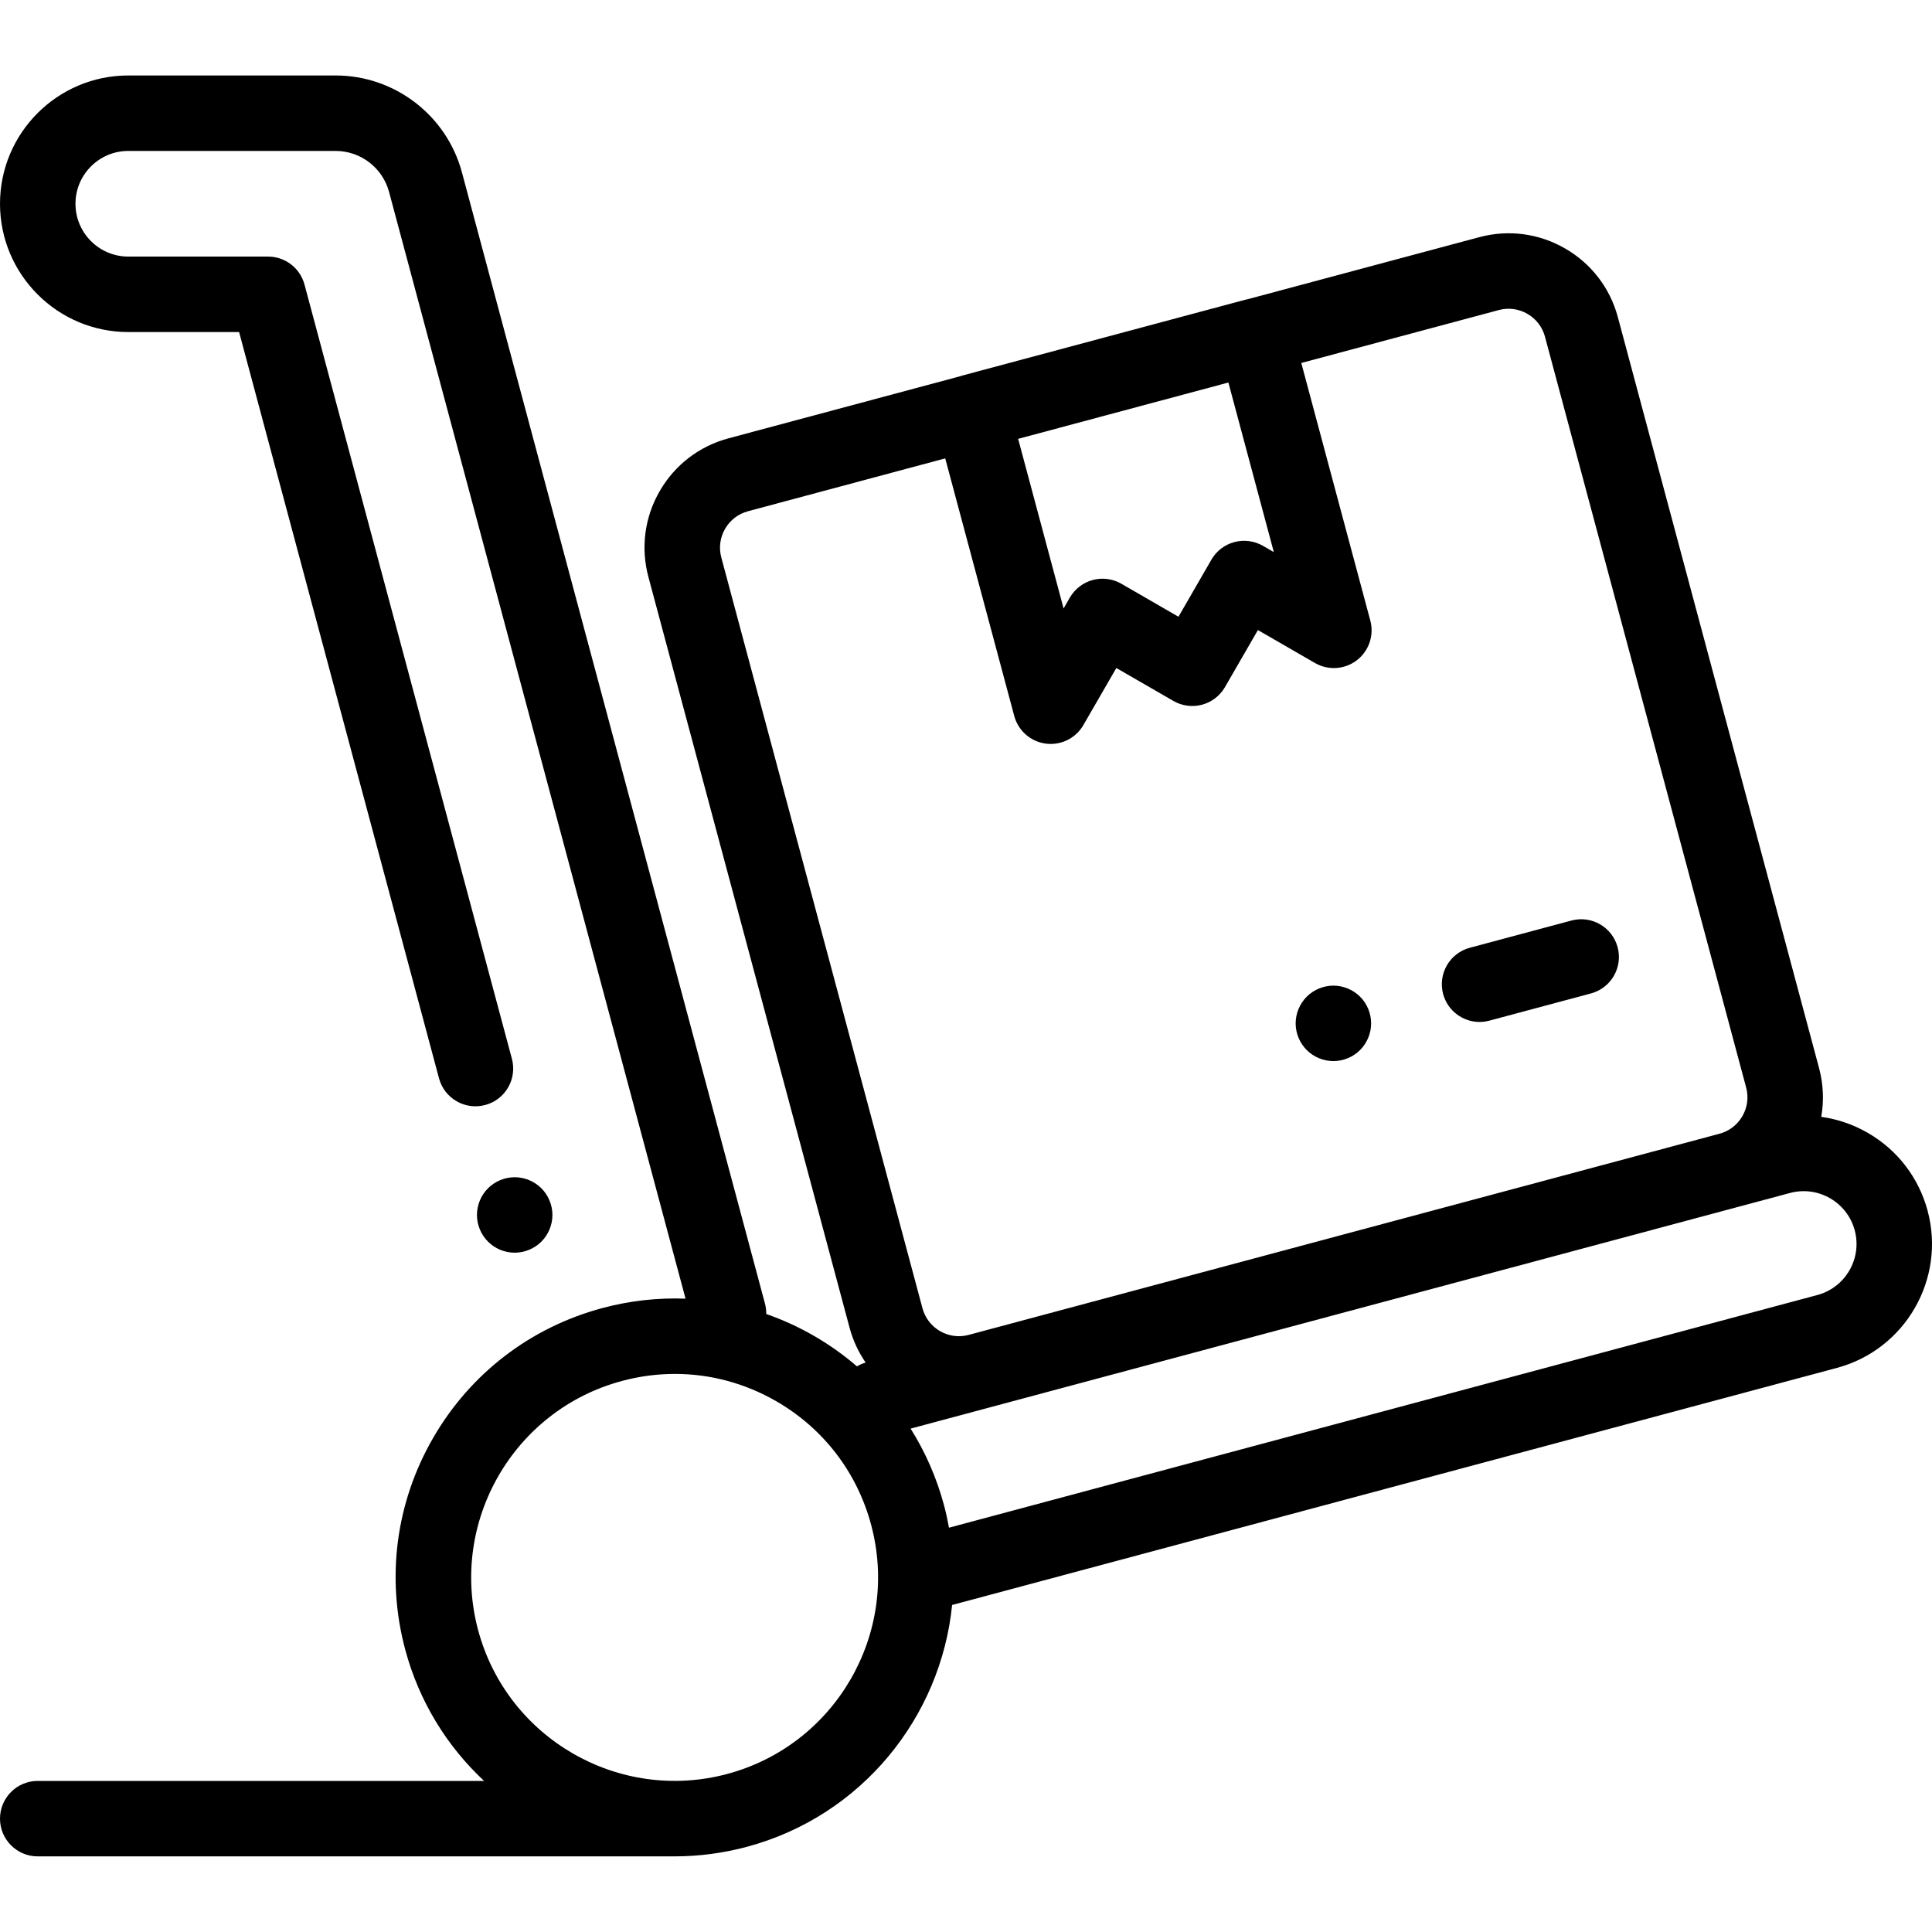 <svg height="512pt" viewBox="0 -20 512 512" width="512pt" xmlns="http://www.w3.org/2000/svg"><path d="m510.84 300.871c-2.352-8.773-7.977-16.105-15.84-20.645-3.871-2.234-8.055-3.656-12.352-4.25.75-4.25.566-8.652-.582-12.945l-53.312-198.965c-2.074-7.742-7.039-14.211-13.977-18.215-6.941-4.008-15.023-5.07-22.766-2.996l-61.344 16.434c-.219.043-.441.086-.66.145l-75.039 20.105c-.219.059-.43.137-.648.207l-61.273 16.418c-7.738 2.074-14.207 7.039-18.215 13.977-4.008 6.941-5.07 15.023-2.996 22.766l44.879 167.484c.004.02.008.035.012.055l8.422 31.426c.906 3.391 2.367 6.484 4.254 9.223-.82.246-1.59.586-2.297 1.008-3.492-3.008-7.289-5.715-11.371-8.074-4.078-2.355-8.324-4.285-12.676-5.809.016-.91-.086-1.84-.336-2.762l-80.305-299.77c-4.051-15.125-17.816-25.688-33.477-25.688h-54.945c-18.746 0-33.996 15.25-33.996 33.996s15.25 34 33.996 34h29.367l52.98 197.77c1.43 5.336 6.91 8.504 12.246 7.07 5.332-1.426 8.5-6.91 7.07-12.246l-54.965-205.18c-1.172-4.375-5.133-7.414-9.66-7.414h-37.039c-7.719 0-13.996-6.277-13.996-14 0-7.719 6.277-13.996 13.996-13.996h54.949c6.621 0 12.445 4.469 14.16 10.863l78.57 293.293c-7.328-.277-14.738.539-22.023 2.488-19.066 5.109-35.008 17.34-44.879 34.438-9.871 17.098-12.492 37.016-7.383 56.086 3.707 13.828 11.129 25.68 20.895 34.793h-118.285c-5.523 0-10 4.48-10 10 0 5.523 4.477 10 10 10h168.781c.062 0 .117-.008.18-.008 6.262-.016 12.625-.828 18.953-2.523 30.496-8.172 51.426-34.391 54.406-64.094l234.477-62.828c18.109-4.852 28.895-23.531 24.043-41.637zm-173.262-174.555-2.879-1.664c-2.297-1.324-5.023-1.684-7.586-.996-2.562.684-4.746 2.359-6.074 4.656l-8.734 15.129-15.125-8.734c-1.535-.887-3.258-1.34-5-1.34-.867 0-1.734.113-2.586.34-2.562.688-4.746 2.363-6.074 4.66l-1.66 2.879-12.043-44.945 55.719-14.93zm-146.426 1.414c-.691-2.582-.336-5.273 1-7.586 1.336-2.316 3.492-3.969 6.07-4.66l52.273-14.008 18.293 68.266c1.047 3.906 4.344 6.797 8.352 7.324.441.059.875.086 1.309.086 3.539 0 6.855-1.879 8.656-5l8.734-15.125 15.125 8.73c2.297 1.328 5.027 1.688 7.59 1s4.746-2.363 6.07-4.66l8.734-15.125 15.125 8.734c3.504 2.02 7.879 1.734 11.086-.727 3.211-2.465 4.621-6.617 3.574-10.523l-18.289-68.262 52.336-14.023c2.578-.691 5.273-.336 7.586 1 2.312 1.332 3.969 3.488 4.66 6.07l53.312 198.965c.691 2.578.336 5.273-1 7.586s-3.492 3.969-6.07 4.66l-198.973 53.312c-2.578.688-5.273.336-7.582-1-2.312-1.336-3.969-3.488-4.66-6.07l-11.578-43.211c-.004-.02-.012-.043-.016-.062zm1.586 322.383c-28.715 7.688-58.336-9.406-66.031-38.121-7.691-28.715 9.41-58.336 38.125-66.027 4.645-1.246 9.355-1.863 14.039-1.863 9.34 0 18.562 2.453 26.867 7.25 12.473 7.199 21.395 18.824 25.121 32.734 7.691 28.715-9.41 58.332-38.121 66.027zm288.883-126.922-230.133 61.664c-.359-1.984-.781-3.969-1.312-5.945-1.953-7.285-4.949-14.109-8.855-20.316l20.559-5.508c.004 0 .008 0 .008-.004l198.969-53.312 13.52-3.621c7.457-1.996 15.148 2.441 17.145 9.898 2 7.453-2.441 15.145-9.898 17.145zm0 0"/><path d="m392.094 250.828c.855 0 1.727-.113 2.594-.344l26.93-7.215c5.336-1.43 8.5-6.914 7.07-12.246-1.43-5.336-6.91-8.504-12.246-7.07l-26.93 7.215c-5.332 1.43-8.5 6.91-7.07 12.246 1.199 4.465 5.238 7.414 9.652 7.414zm0 0"/><path d="m353.363 261.199c2.629 0 5.207-1.059 7.07-2.93 1.859-1.859 2.93-4.43 2.93-7.066 0-2.633-1.07-5.211-2.93-7.07-1.863-1.859-4.441-2.93-7.07-2.93-2.629 0-5.211 1.07-7.07 2.93-1.859 1.867-2.93 4.438-2.93 7.07 0 2.637 1.07 5.207 2.93 7.066 1.859 1.871 4.441 2.93 7.07 2.93zm0 0"/><path d="m143.469 309.047c1.859-1.859 2.93-4.441 2.93-7.07 0-2.629-1.07-5.207-2.93-7.07-1.859-1.859-4.441-2.93-7.07-2.93-2.641 0-5.207 1.07-7.07 2.93-1.867 1.863-2.93 4.441-2.93 7.07 0 2.629 1.062 5.211 2.93 7.07 1.852 1.859 4.43 2.93 7.07 2.93 2.629 0 5.211-1.07 7.07-2.93zm0 0"/></svg>